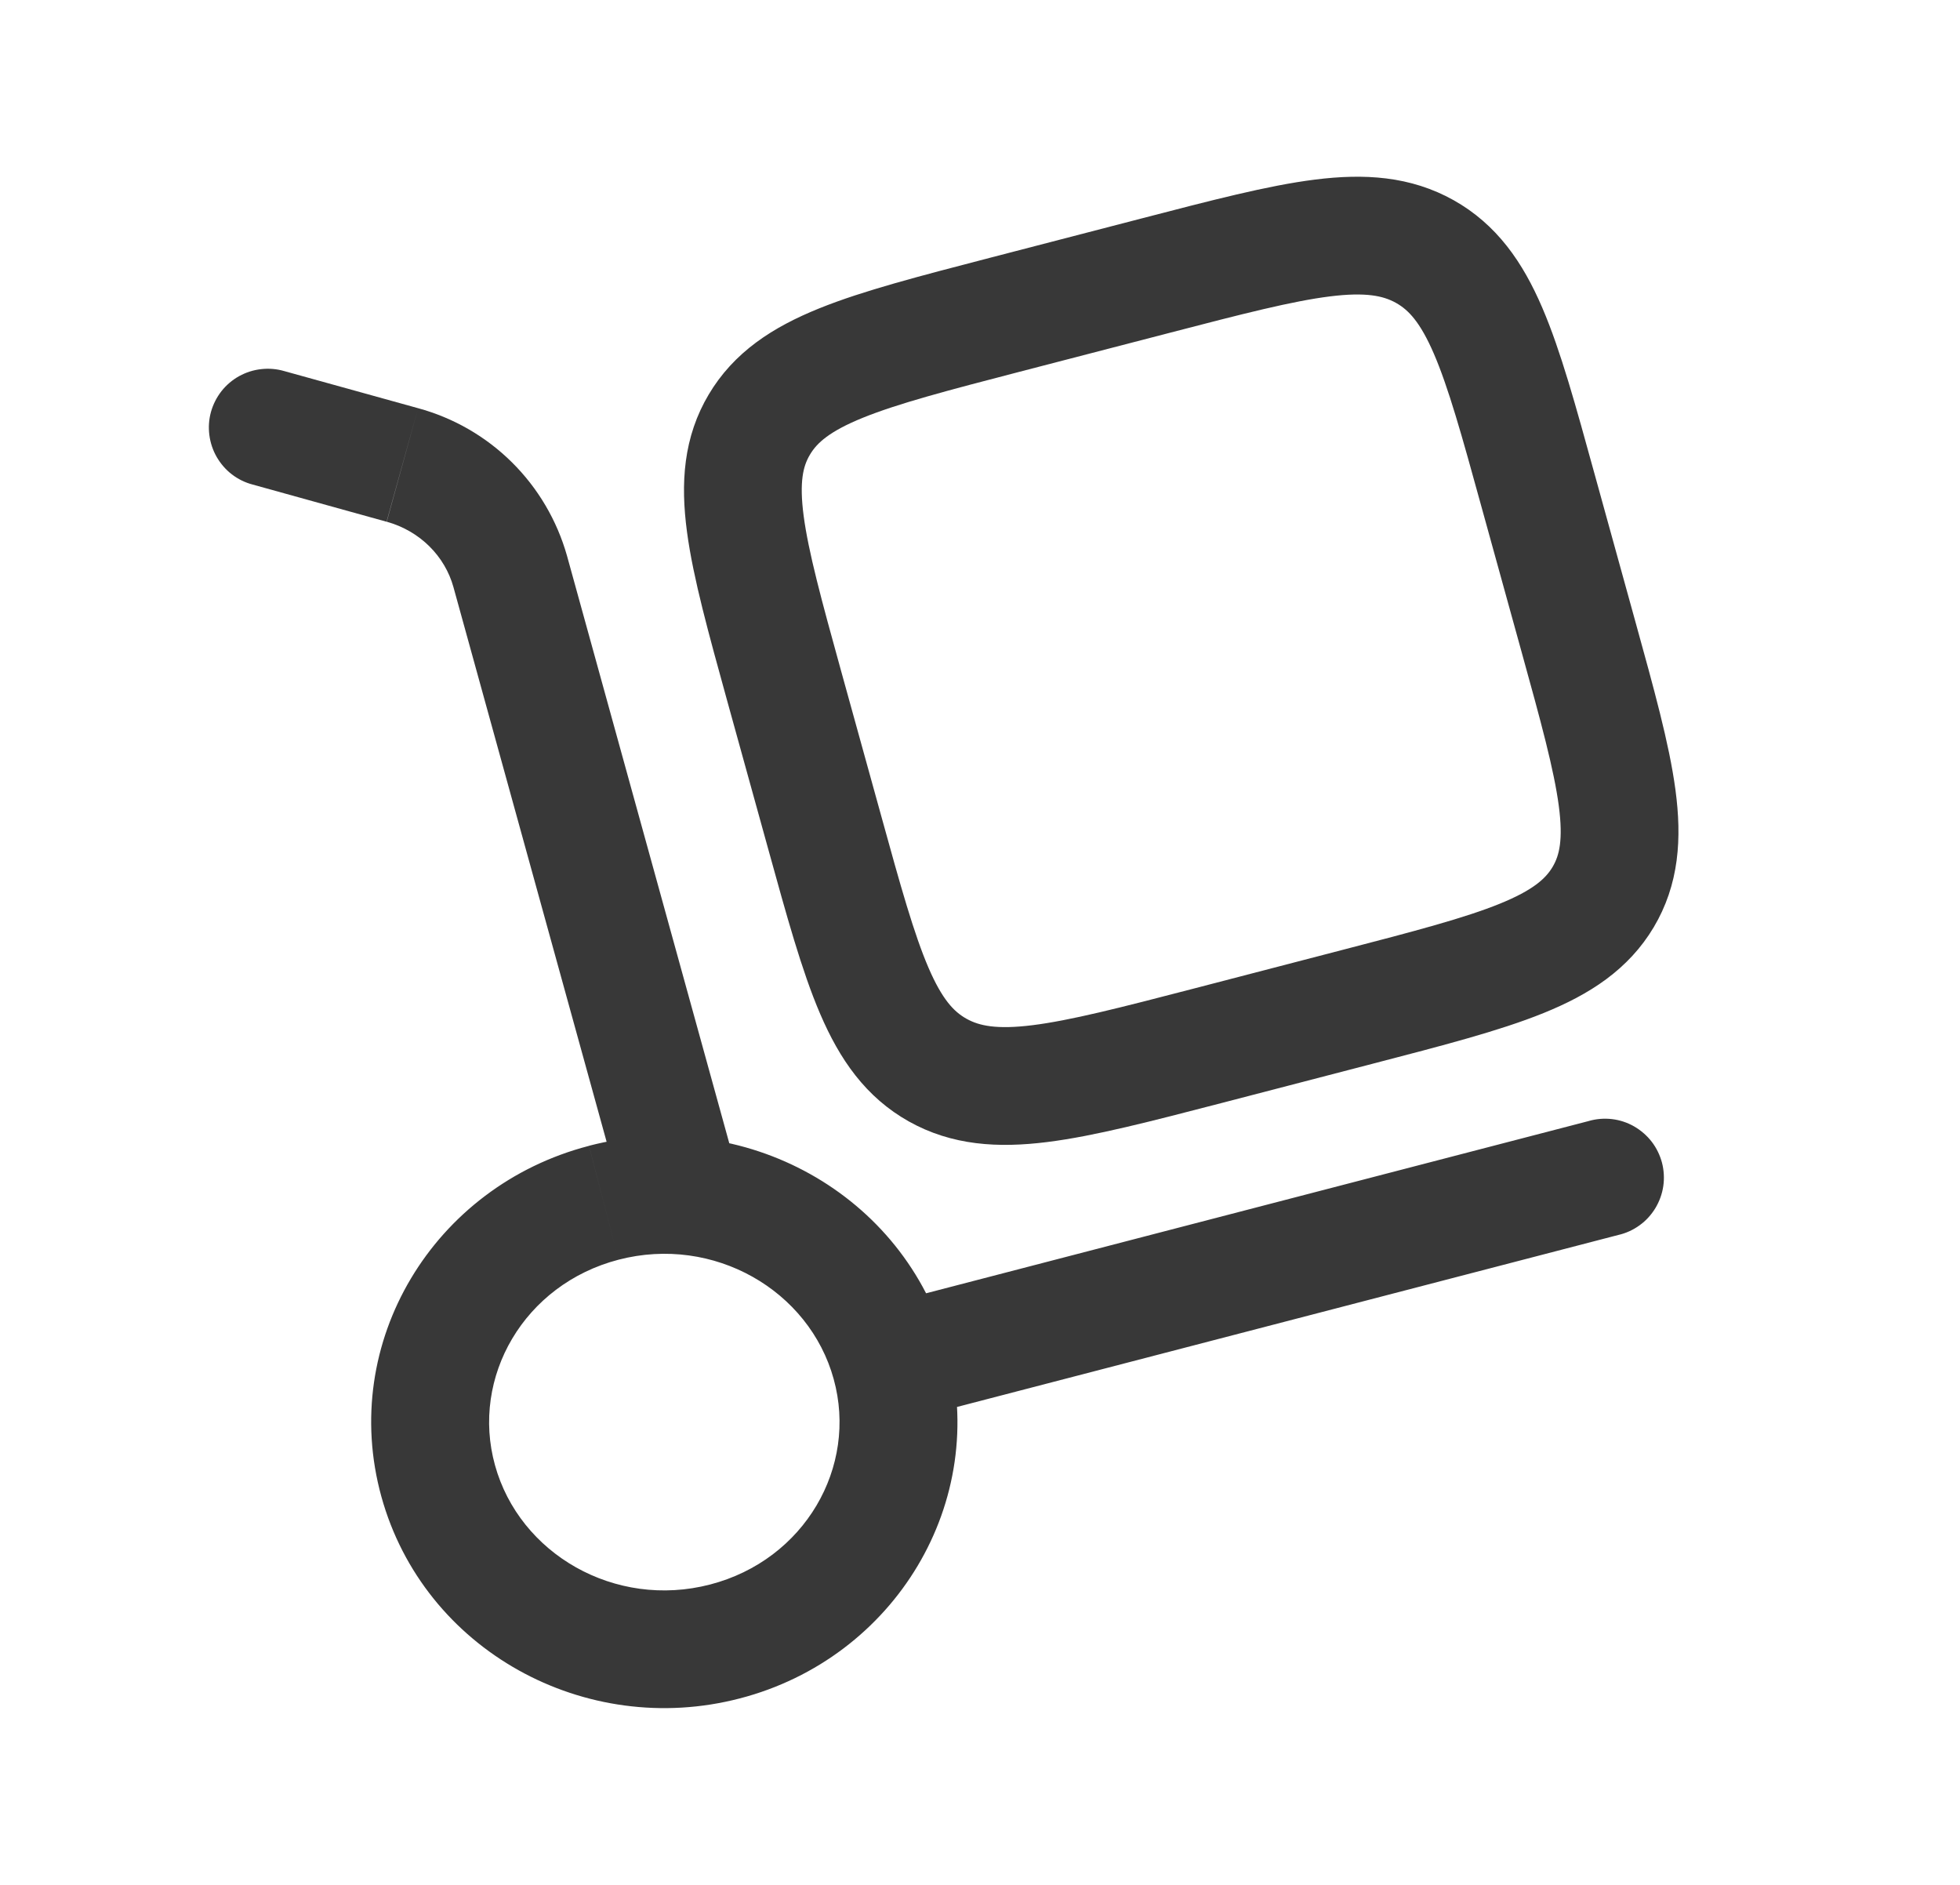 <svg xmlns="http://www.w3.org/2000/svg" width="26" height="25" viewBox="0 0 26 25" fill="none"><path d="M8.256 15.901C8.284 16 8.33 16.093 8.393 16.174C8.457 16.254 8.535 16.322 8.624 16.373C8.714 16.423 8.812 16.456 8.914 16.468C9.016 16.481 9.119 16.473 9.218 16.446C9.317 16.419 9.409 16.372 9.49 16.309C9.571 16.246 9.639 16.167 9.689 16.078C9.74 15.989 9.772 15.89 9.785 15.789C9.798 15.687 9.79 15.583 9.763 15.485L8.256 15.901ZM3.771 4.922C3.672 4.893 3.568 4.884 3.465 4.896C3.362 4.907 3.263 4.939 3.172 4.989C3.082 5.039 3.002 5.107 2.938 5.188C2.874 5.27 2.827 5.363 2.799 5.462C2.771 5.562 2.764 5.666 2.777 5.769C2.79 5.872 2.823 5.971 2.874 6.06C2.926 6.15 2.994 6.229 3.076 6.292C3.158 6.355 3.252 6.401 3.352 6.427L3.771 4.922ZM21.467 16.38C21.569 16.357 21.665 16.313 21.749 16.252C21.834 16.191 21.905 16.113 21.959 16.024C22.013 15.934 22.049 15.835 22.064 15.732C22.079 15.629 22.073 15.523 22.047 15.422C22.02 15.321 21.974 15.226 21.911 15.144C21.847 15.061 21.767 14.992 21.677 14.94C21.586 14.888 21.486 14.855 21.382 14.843C21.278 14.831 21.173 14.84 21.073 14.869L21.467 16.38ZM11.059 18.291C11.382 19.457 10.674 20.69 9.42 21.016L9.813 22.527C11.872 21.993 13.13 19.921 12.566 17.874L11.059 18.291ZM9.42 21.016C8.157 21.344 6.891 20.61 6.566 19.433L5.059 19.85C5.622 21.887 7.762 23.061 9.813 22.527L9.42 21.016ZM6.566 19.433C6.243 18.267 6.951 17.035 8.205 16.708L7.813 15.198C5.753 15.732 4.494 17.803 5.059 19.85L6.566 19.433ZM8.205 16.708C9.468 16.38 10.735 17.114 11.059 18.291L12.566 17.874C12.003 15.838 9.864 14.664 7.813 15.197L8.205 16.708ZM9.763 15.485L7.521 7.37L6.015 7.787L8.256 15.901L9.763 15.485ZM5.546 5.414L3.771 4.922L3.352 6.427L5.128 6.92L5.546 5.414ZM7.521 7.37C7.388 6.901 7.137 6.475 6.791 6.132C6.445 5.789 6.016 5.542 5.546 5.414L5.13 6.92C5.573 7.043 5.902 7.379 6.015 7.787L7.521 7.37ZM12.011 18.839L21.467 16.38L21.074 14.869L11.617 17.327L12.011 18.839Z" fill="#383838"></path><path d="M10.401 9.094C9.896 7.265 9.644 6.351 10.073 5.631C10.501 4.91 11.444 4.665 13.329 4.175L15.329 3.656C17.215 3.166 18.157 2.921 18.9 3.336C19.643 3.753 19.896 4.666 20.4 6.496L20.936 8.435C21.442 10.263 21.695 11.178 21.266 11.899C20.837 12.618 19.894 12.864 18.008 13.354L16.008 13.874C14.123 14.363 13.18 14.608 12.438 14.193C11.695 13.776 11.443 12.862 10.938 11.034L10.401 9.094Z" stroke="#383838" stroke-width="1.562"></path></svg>